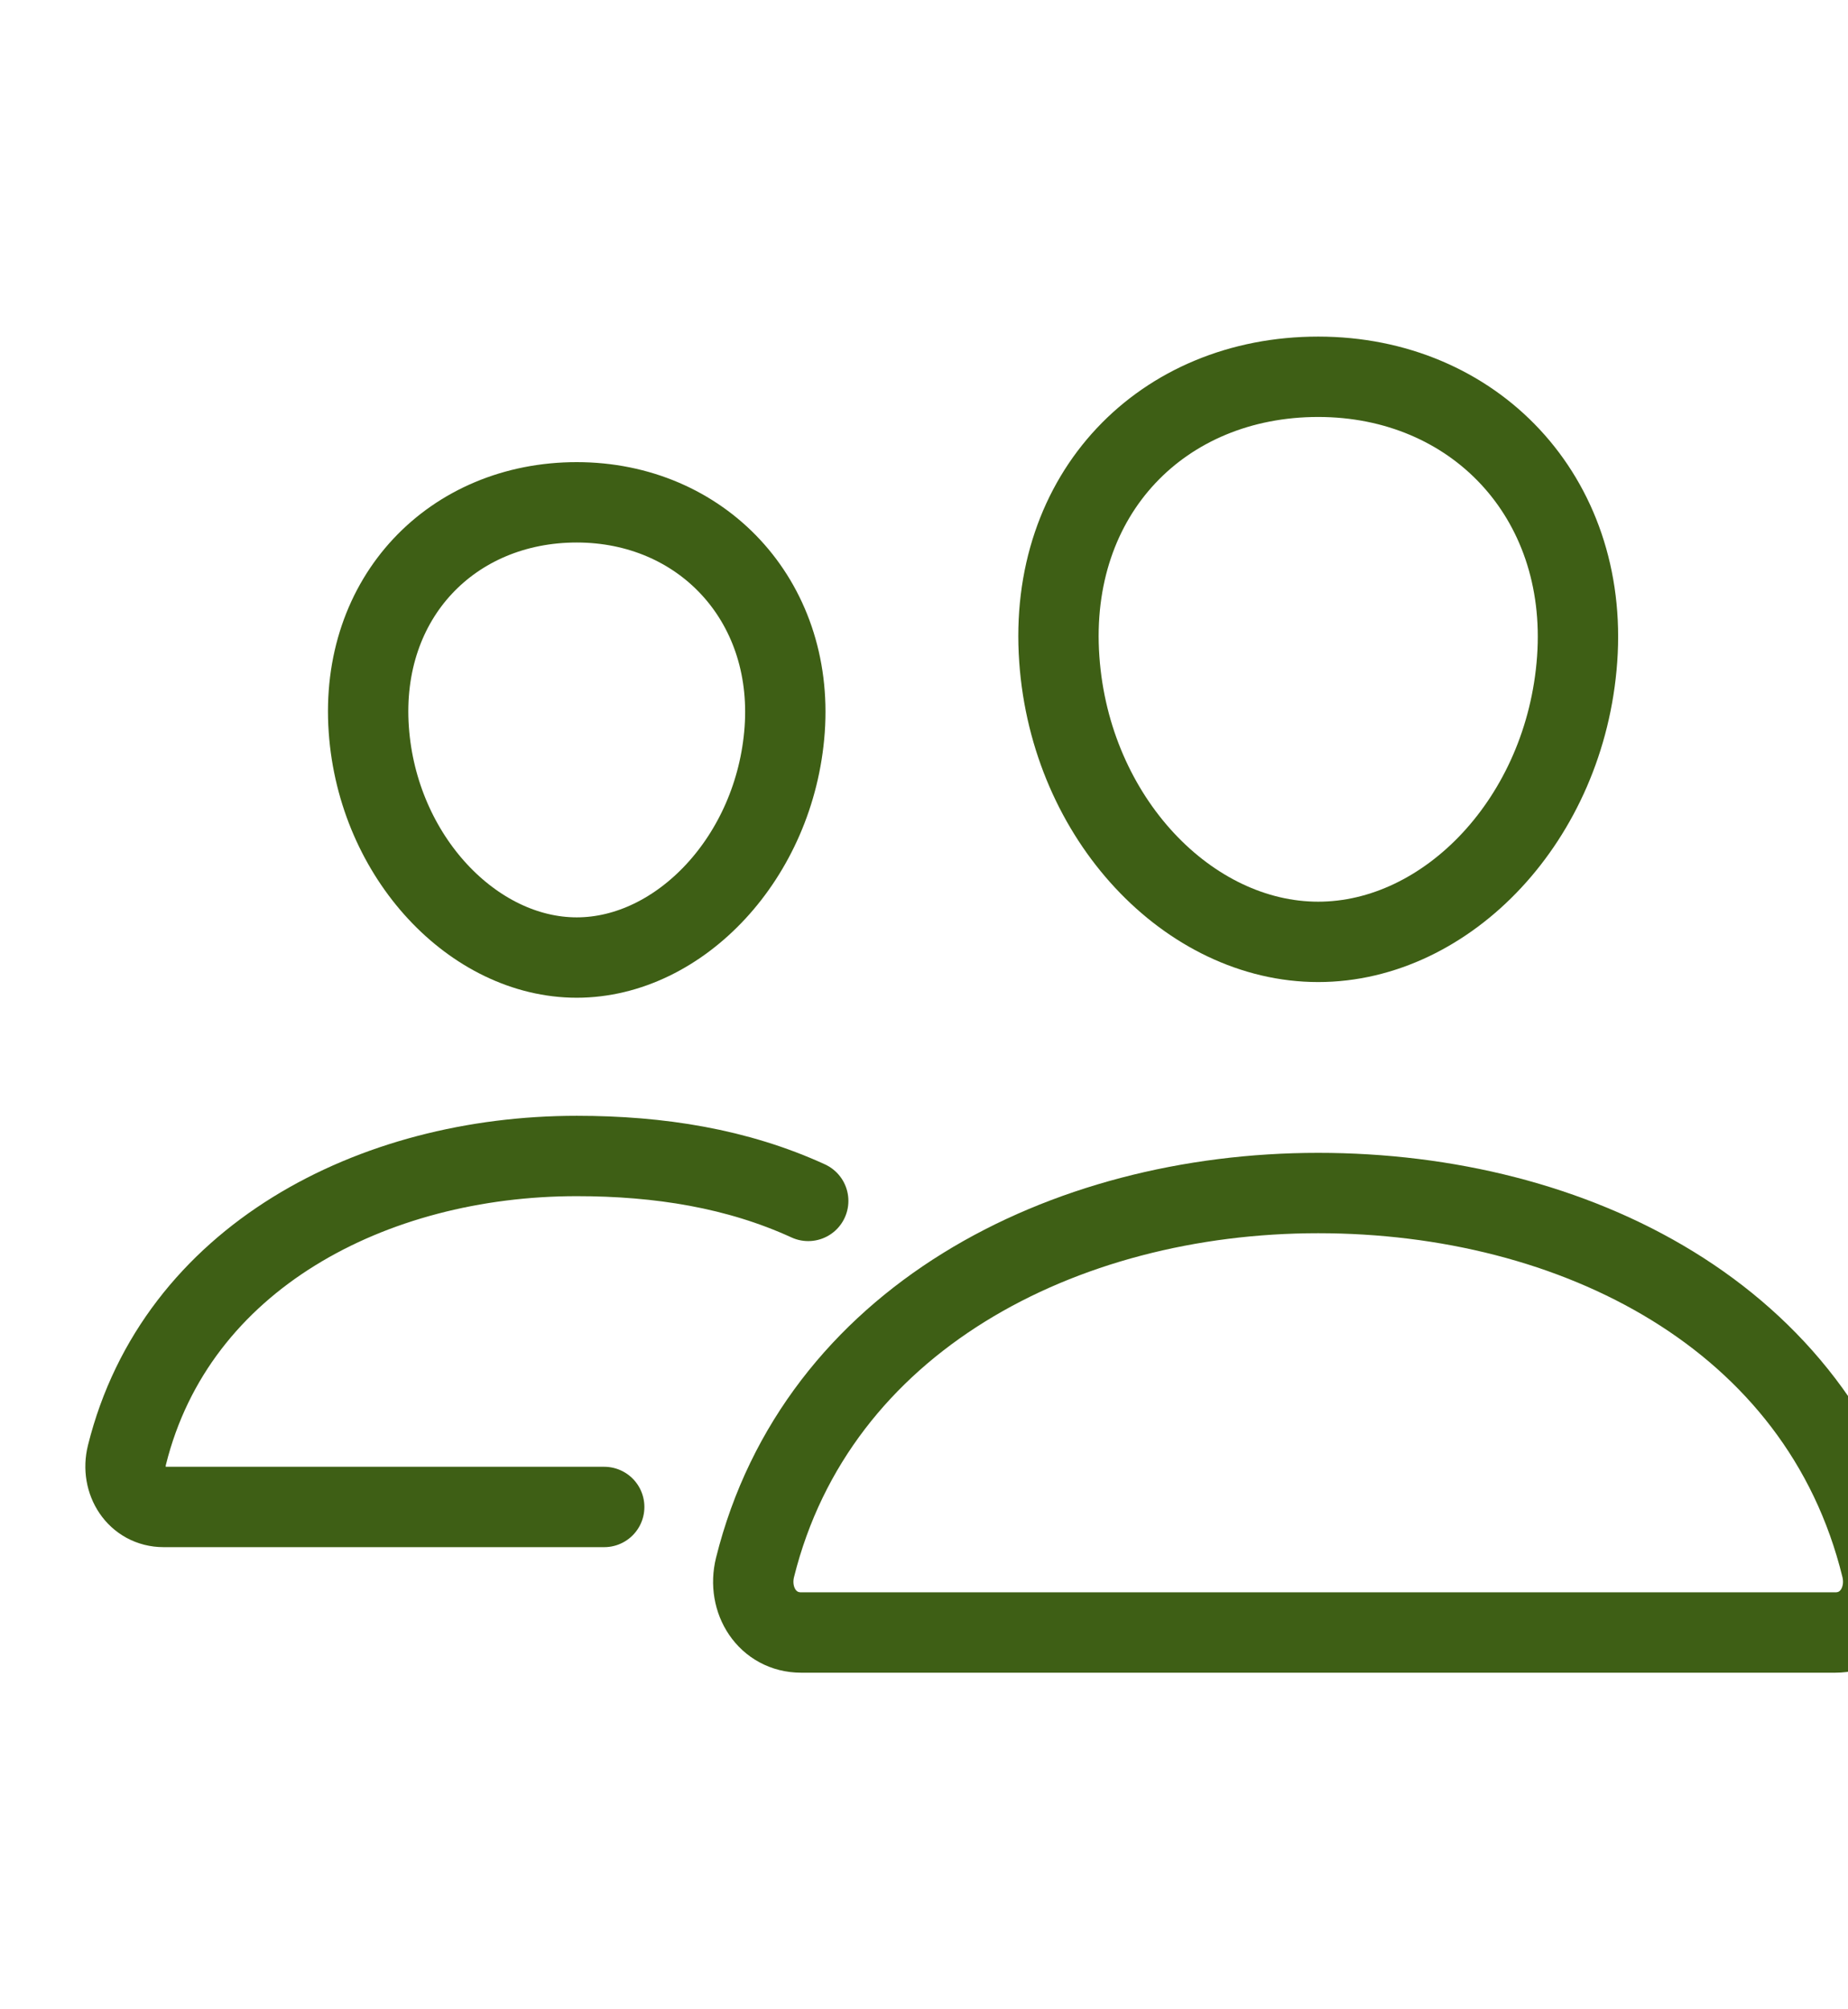 <svg width="23" height="25" viewBox="0 0 23 25" fill="none" xmlns="http://www.w3.org/2000/svg">
<g clip-path="url(#clip0)">
<path d="M19.629 8.203C19.486 10.189 18.013 11.719 16.406 11.719C14.8 11.719 13.324 10.19 13.184 8.203C13.037 6.137 14.471 4.688 16.406 4.688C18.341 4.688 19.775 6.175 19.629 8.203Z" stroke="#3E5F15" stroke-linecap="round" stroke-linejoin="round"/>
<path d="M16.406 14.844C13.224 14.844 10.164 16.424 9.397 19.502C9.296 19.91 9.551 20.312 9.97 20.312H22.843C23.262 20.312 23.516 19.91 23.416 19.502C22.649 16.375 19.589 14.844 16.406 14.844Z" stroke="#3E5F15" stroke-miterlimit="10"/>
<path d="M9.766 9.079C9.651 10.665 8.461 11.914 7.178 11.914C5.895 11.914 4.702 10.665 4.59 9.079C4.473 7.429 5.632 6.25 7.178 6.25C8.724 6.25 9.882 7.459 9.766 9.079Z" stroke="#3E5F15" stroke-linecap="round" stroke-linejoin="round"/>
<path d="M10.059 14.942C9.177 14.538 8.207 14.383 7.178 14.383C4.639 14.383 2.192 15.645 1.58 18.103C1.499 18.428 1.703 18.75 2.037 18.75H7.52" stroke="#3E5F15" stroke-miterlimit="10" stroke-linecap="round"/>
</g>
<defs>
<clipPath id="clip0">
<rect width="23" height="25" fill="white"/>
</clipPath>
</defs>
</svg>
